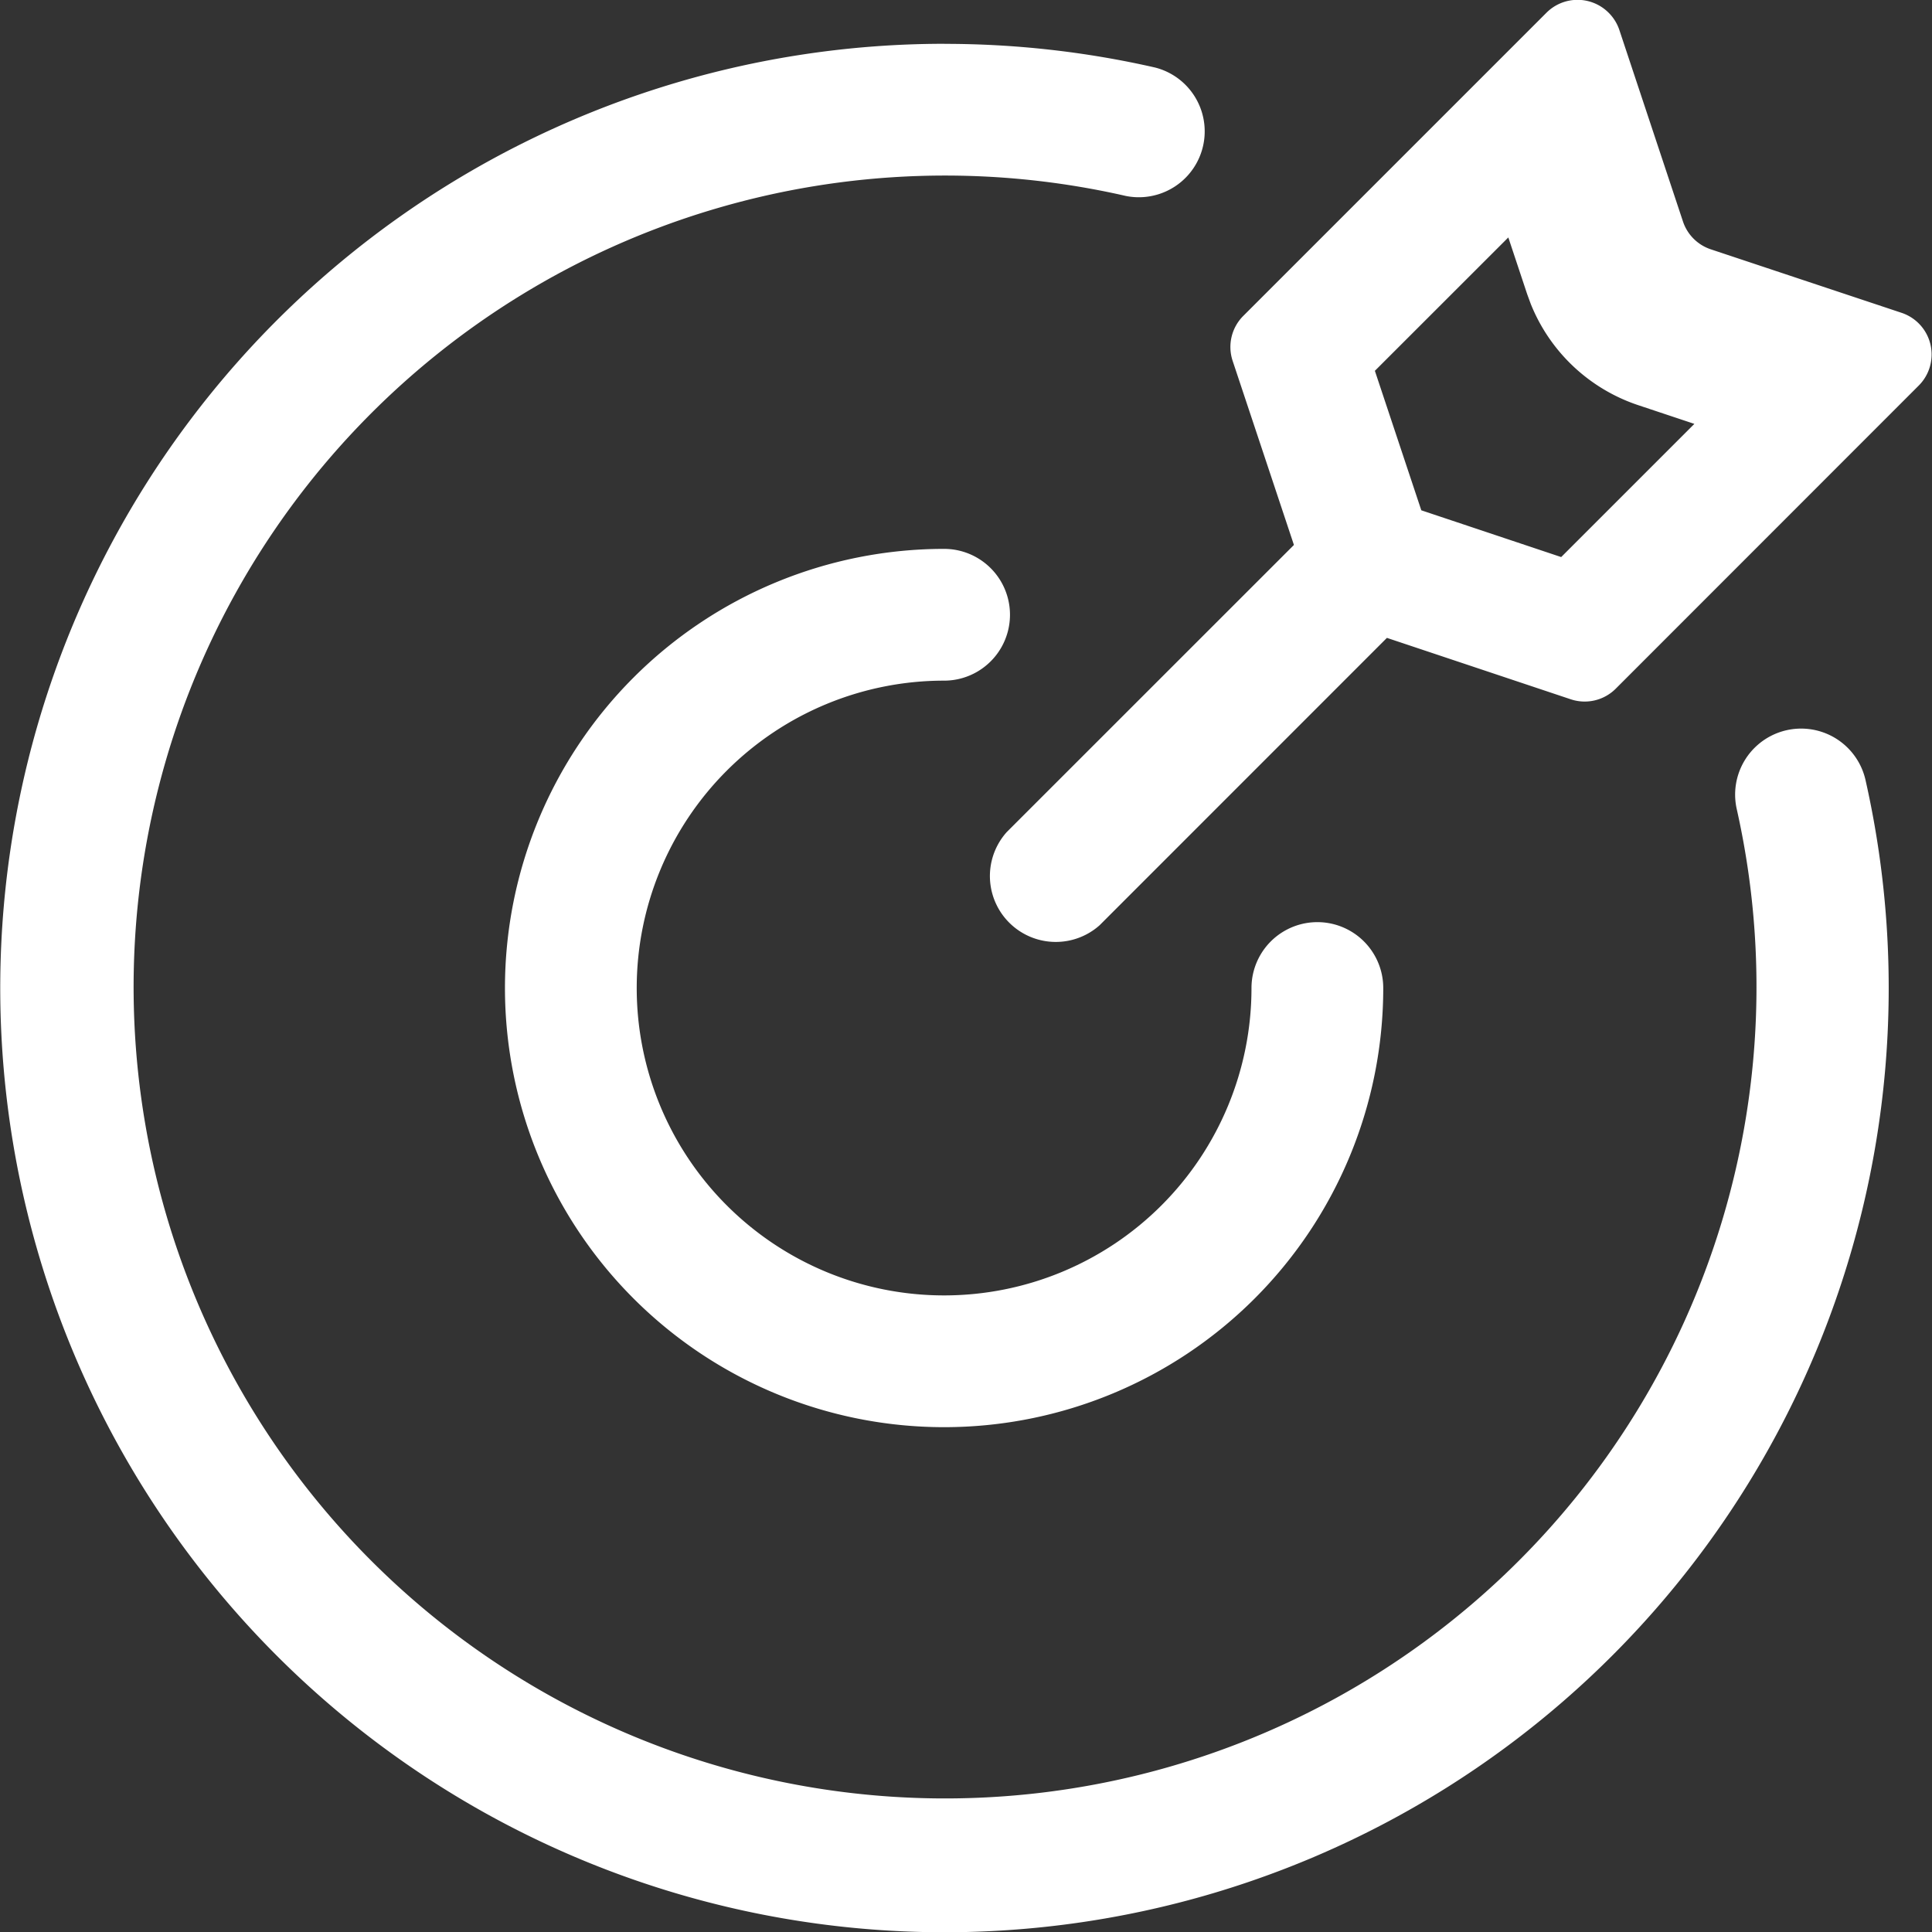 <svg xmlns="http://www.w3.org/2000/svg" width="30" height="30.002" viewBox="0 0 30 30.002">
  <rect x="0" y="0" width="30" height="30.002" fill="#333333" stroke="none"/>
  <path id="路径_214" data-name="路径 214" d="M57.327,43.352a14.693,14.693,0,0,1,3.278.368,1.023,1.023,0,0,1-.455,1.994,12.6,12.6,0,1,0,9.485,9.52,1.023,1.023,0,0,1,2-.449,14.662,14.662,0,1,1-14.3-11.434Zm0,7.842a1.023,1.023,0,1,1,0,2.046A4.773,4.773,0,1,0,62.1,58.013a1.023,1.023,0,1,1,2.046,0,6.819,6.819,0,1,1-6.819-6.819Zm10.32-8.324a.682.682,0,0,1,.165.266L68.8,46.11a.682.682,0,0,0,.431.432l2.965.987a.682.682,0,0,1,.266,1.128l-4.706,4.708a.682.682,0,0,1-.7.164l-2.853-.953-4.461,4.462A1.023,1.023,0,0,1,58.3,55.591l4.459-4.458-.951-2.857a.682.682,0,0,1,.165-.7l4.708-4.708a.682.682,0,0,1,.964,0Zm-1.559,3.488-2.072,2.071.721,2.166,2.172.726,2.068-2.068-.87-.29a2.728,2.728,0,0,1-1.671-1.574l-.055-.15Z" transform="translate(-42.667 -42.671)" fill="#fff"/>
</svg>
